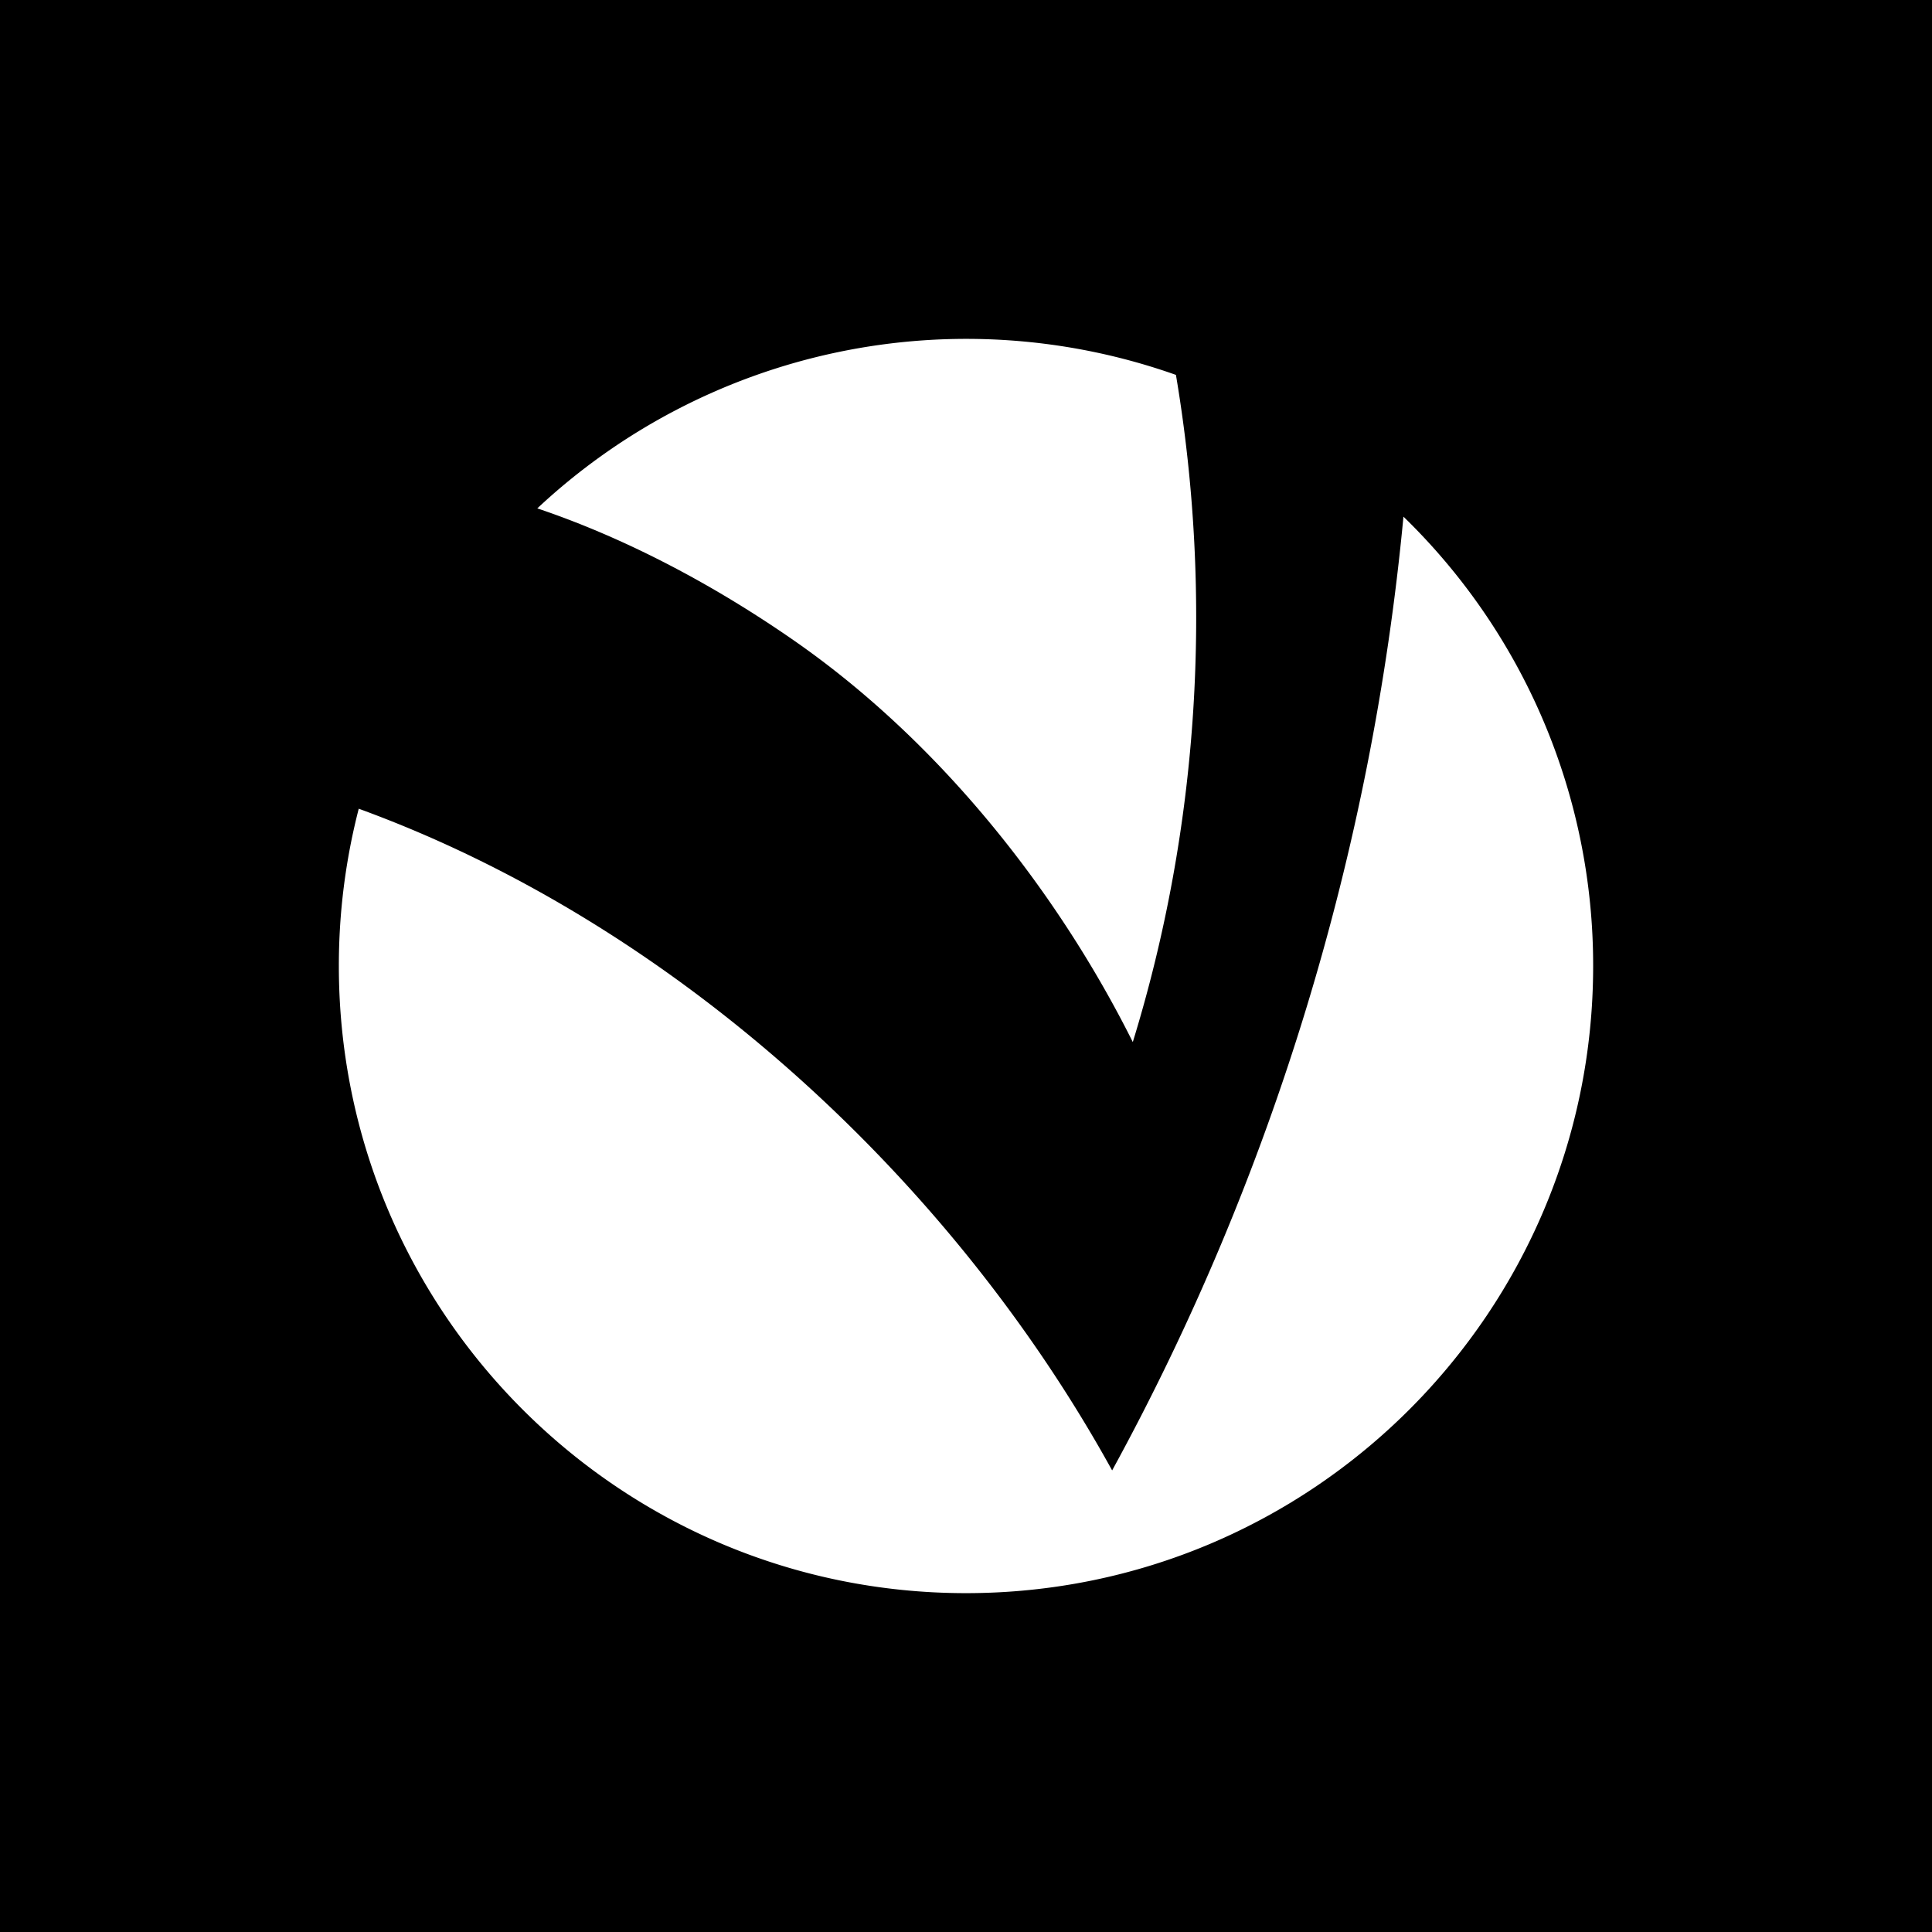 <svg id="Capa_2" data-name="Capa 2" xmlns="http://www.w3.org/2000/svg" viewBox="0 0 1080 1080"><defs><style>.cls-1{fill:#fff;}</style></defs><rect x="-47.87" y="-55.29" width="1195.8" height="1251.89"/><path class="cls-1" d="M633.24,582.52c37-120.14,45-249,24.12-372.95a350.92,350.92,0,0,0-357,74.61c51.2,17.26,100.27,43.9,143,73.54C526.82,415.59,592.19,500.32,633.24,582.52Z"/><path class="cls-1" d="M784.54,288.82c-17.61,186.26-73,369-162.85,533.16C531.85,659,377.11,516.41,200.54,452.08A351,351,0,0,0,189.42,540c0,193.62,157,350.58,350.58,350.58S890.58,733.62,890.58,540A349.52,349.52,0,0,0,784.54,288.82Z"/></svg>